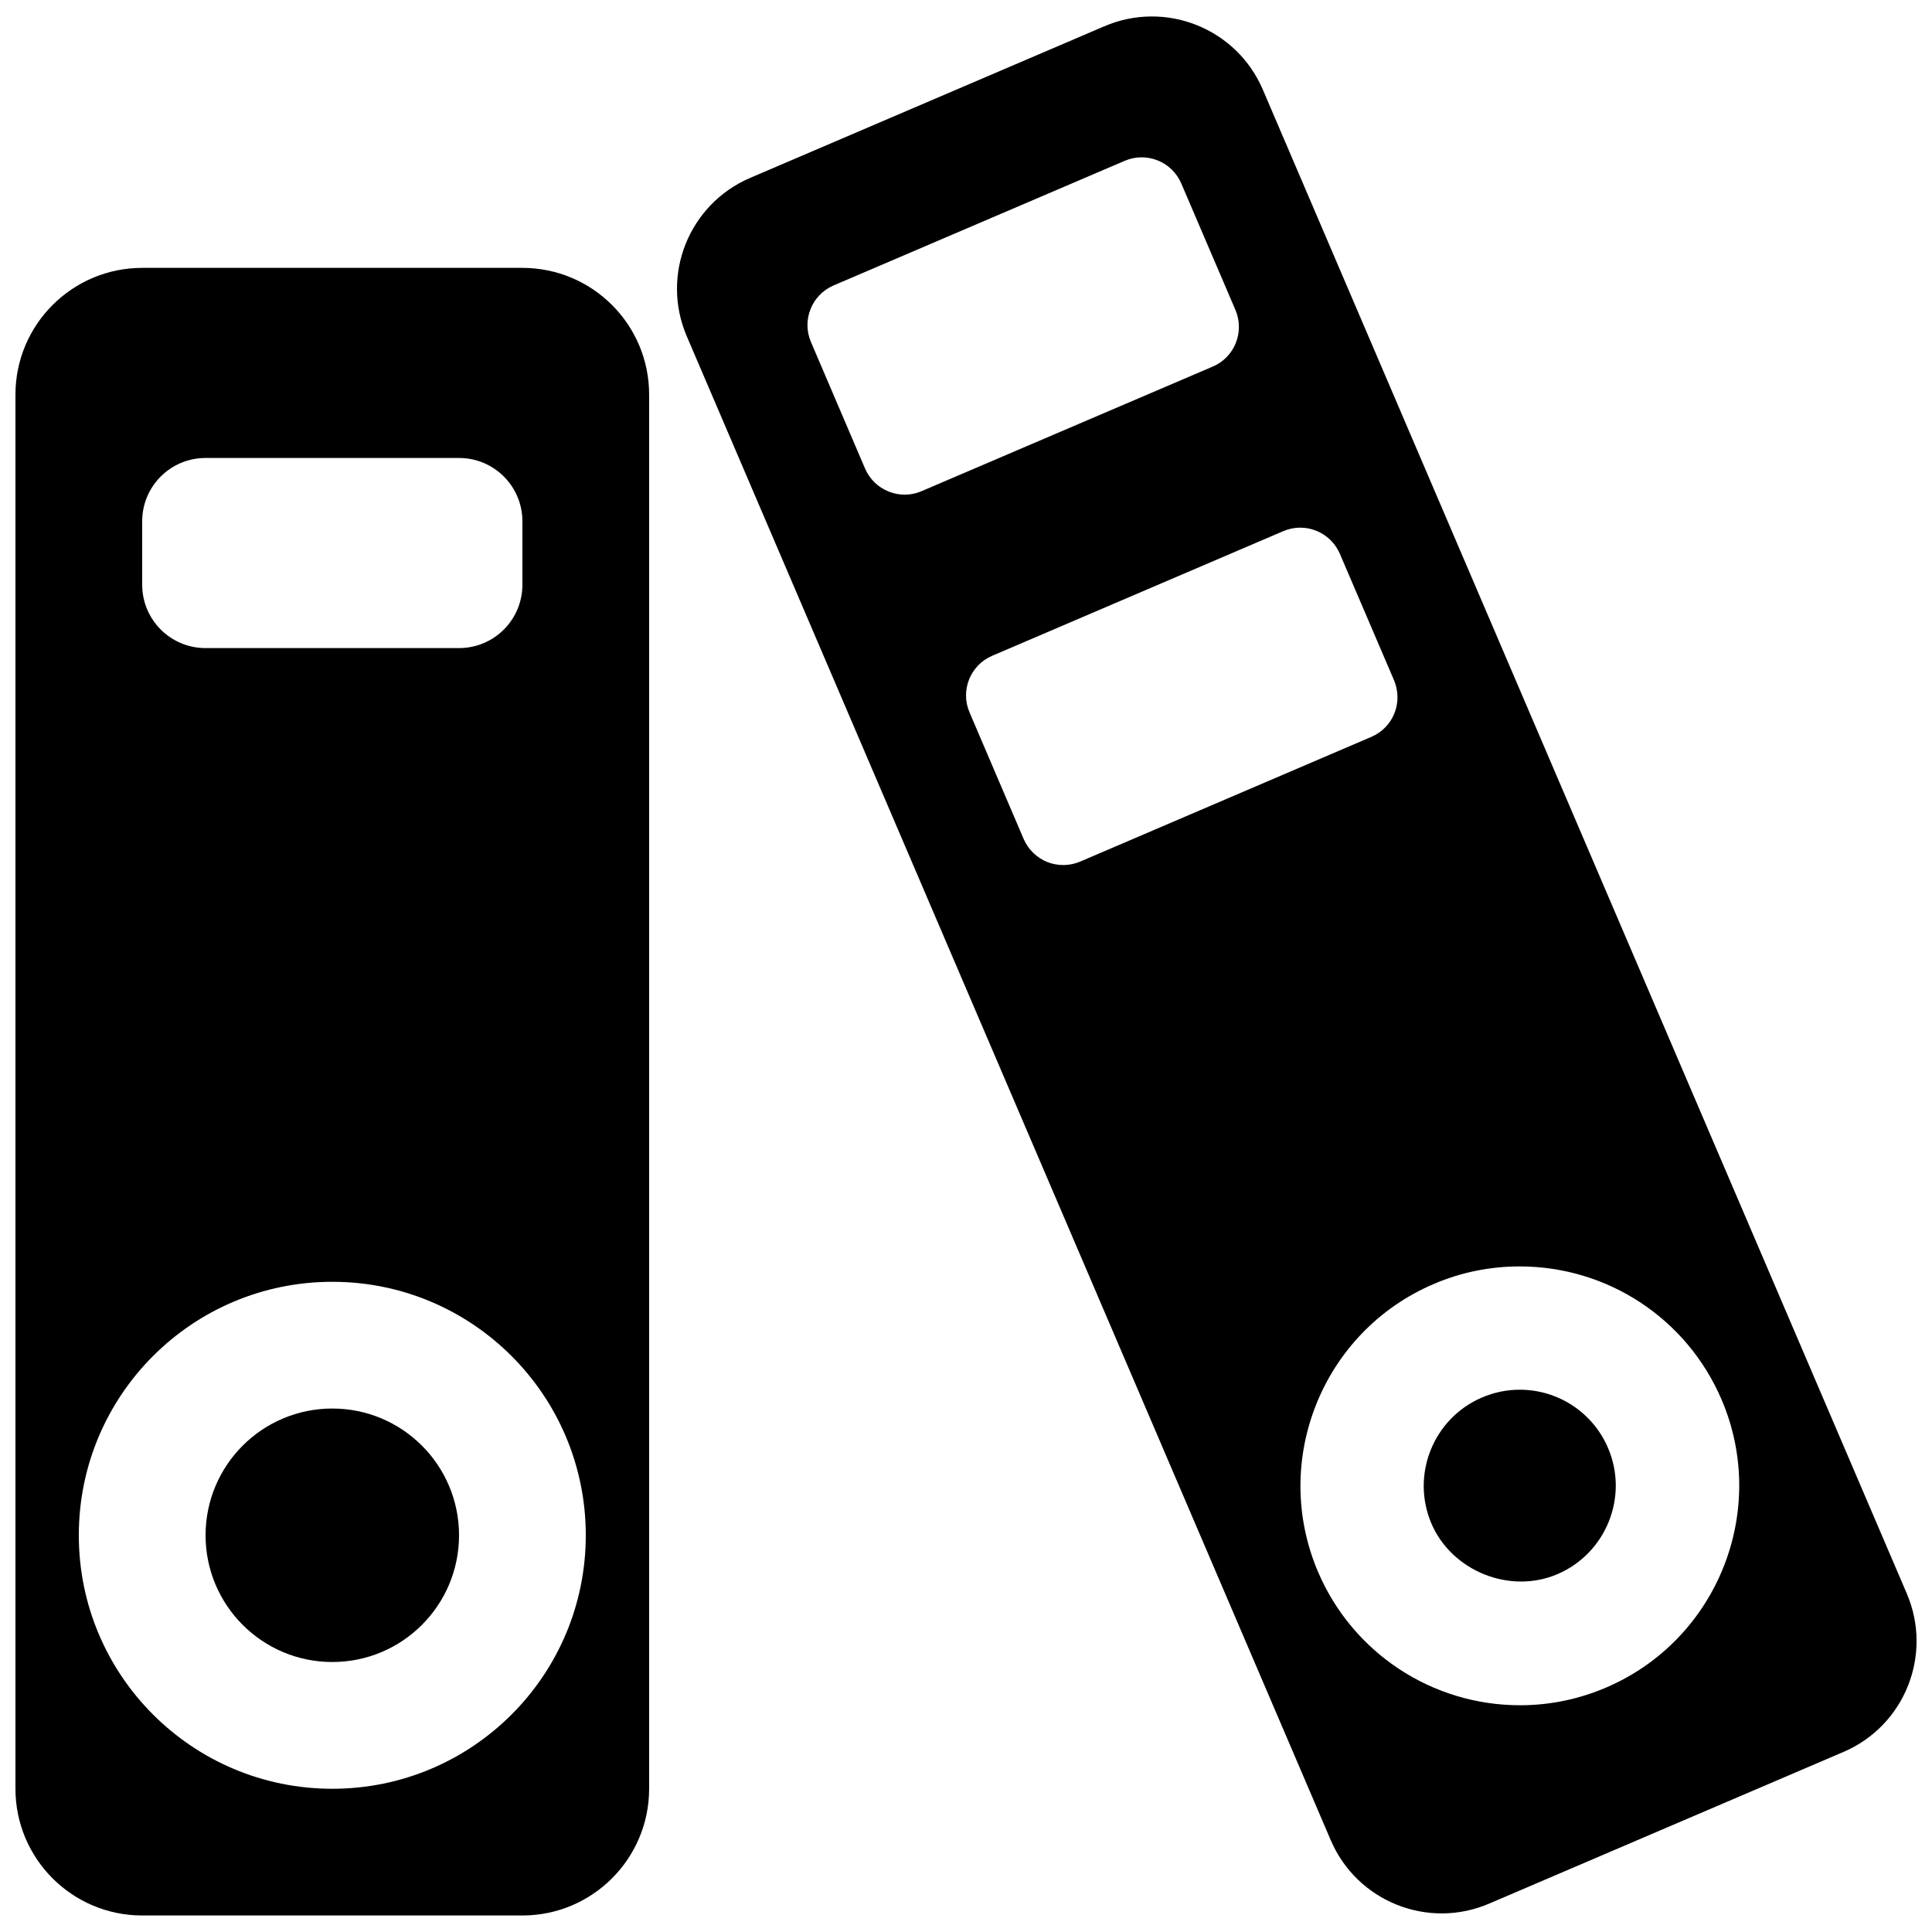 <?xml version="1.0" encoding="UTF-8"?>
<!-- Uploaded to: ICON Repo, www.iconrepo.com, Generator: ICON Repo Mixer Tools -->
<svg width="800px" height="800px" version="1.1" viewBox="144 144 512 512" xmlns="http://www.w3.org/2000/svg">
 <defs>
  <clipPath id="b">
   <path d="m323 148.09h328.9v503.81h-328.9z"/>
  </clipPath>
  <clipPath id="a">
   <path d="m148.09 214h168.91v437.9h-168.91z"/>
  </clipPath>
 </defs>
 <path d="m546.74 512.29c-3.441 0-6.785 0.688-10.008 2.066-12.898 5.523-18.895 20.523-13.383 33.418 5.375 12.527 20.707 18.824 33.418 13.383 12.898-5.543 18.895-20.539 13.383-33.418-3.996-9.387-13.199-15.449-23.41-15.449z"/>
 <g clip-path="url(#b)">
  <path d="m649.32 566.31-170.66-398.56c-6.953-16.238-25.746-23.746-41.984-16.793l-93.875 40.188c-16.238 6.953-23.762 25.746-16.793 41.984l170.66 398.55c6.953 16.238 25.746 23.762 41.984 16.793l93.875-40.188c16.238-6.934 23.746-25.727 16.793-41.969zm-269.82-292.05c-2.805-1.109-5.055-3.309-6.246-6.078l-14.34-33.535c-2.484-5.812 0.203-12.496 5.981-14.996l77.168-33.031c5.793-2.484 12.496 0.203 14.98 5.981l14.359 33.535c1.191 2.789 1.227 5.945 0.102 8.75-1.109 2.805-3.293 5.055-6.078 6.246l-77.191 33.027c-2.754 1.207-5.93 1.242-8.734 0.102zm42.02 98.176c-2.805-1.141-5.055-3.344-6.246-6.113l-14.34-33.535c-2.484-5.812 0.203-12.512 5.996-14.996l77.148-33.031c5.812-2.484 12.496 0.203 14.996 5.996l14.359 33.52c1.176 2.789 1.227 5.945 0.102 8.75-1.109 2.805-3.309 5.055-6.098 6.246l-77.168 33.051c-2.773 1.188-5.93 1.219-8.75 0.113zm148.15 218.77c-7.305 3.125-14.98 4.703-22.855 4.703-23.309 0-44.301-13.855-53.488-35.266-12.613-29.488 1.074-63.715 30.562-76.344 7.289-3.141 14.996-4.684 22.855-4.684 23.309 0 44.285 13.82 53.473 35.25 12.629 29.469-1.09 63.711-30.547 76.34z"/>
 </g>
 <path d="m265.65 550.86c0 18.551-15.035 33.59-33.586 33.59s-33.586-15.039-33.586-33.59c0-18.547 15.035-33.586 33.586-33.586s33.586 15.039 33.586 33.586"/>
 <g clip-path="url(#a)">
  <path d="m282.44 214.99h-100.76c-18.539 0-33.586 15.047-33.586 33.586v369.46c0 18.539 15.047 33.586 33.586 33.586h100.76c18.539 0 33.586-15.047 33.586-33.586v-369.46c0.004-18.555-15.043-33.586-33.586-33.586zm-100.76 67.172c0-9.285 7.508-16.793 16.793-16.793h67.176c9.285 0 16.793 7.508 16.793 16.793v16.793c0 9.285-7.508 16.793-16.793 16.793l-67.172 0.004c-9.285 0-16.793-7.508-16.793-16.793zm50.383 335.88c-37.113 0-67.176-30.062-67.176-67.176s30.062-67.176 67.176-67.176 67.176 30.062 67.176 67.176-30.062 67.176-67.176 67.176z"/>
 </g>
</svg>